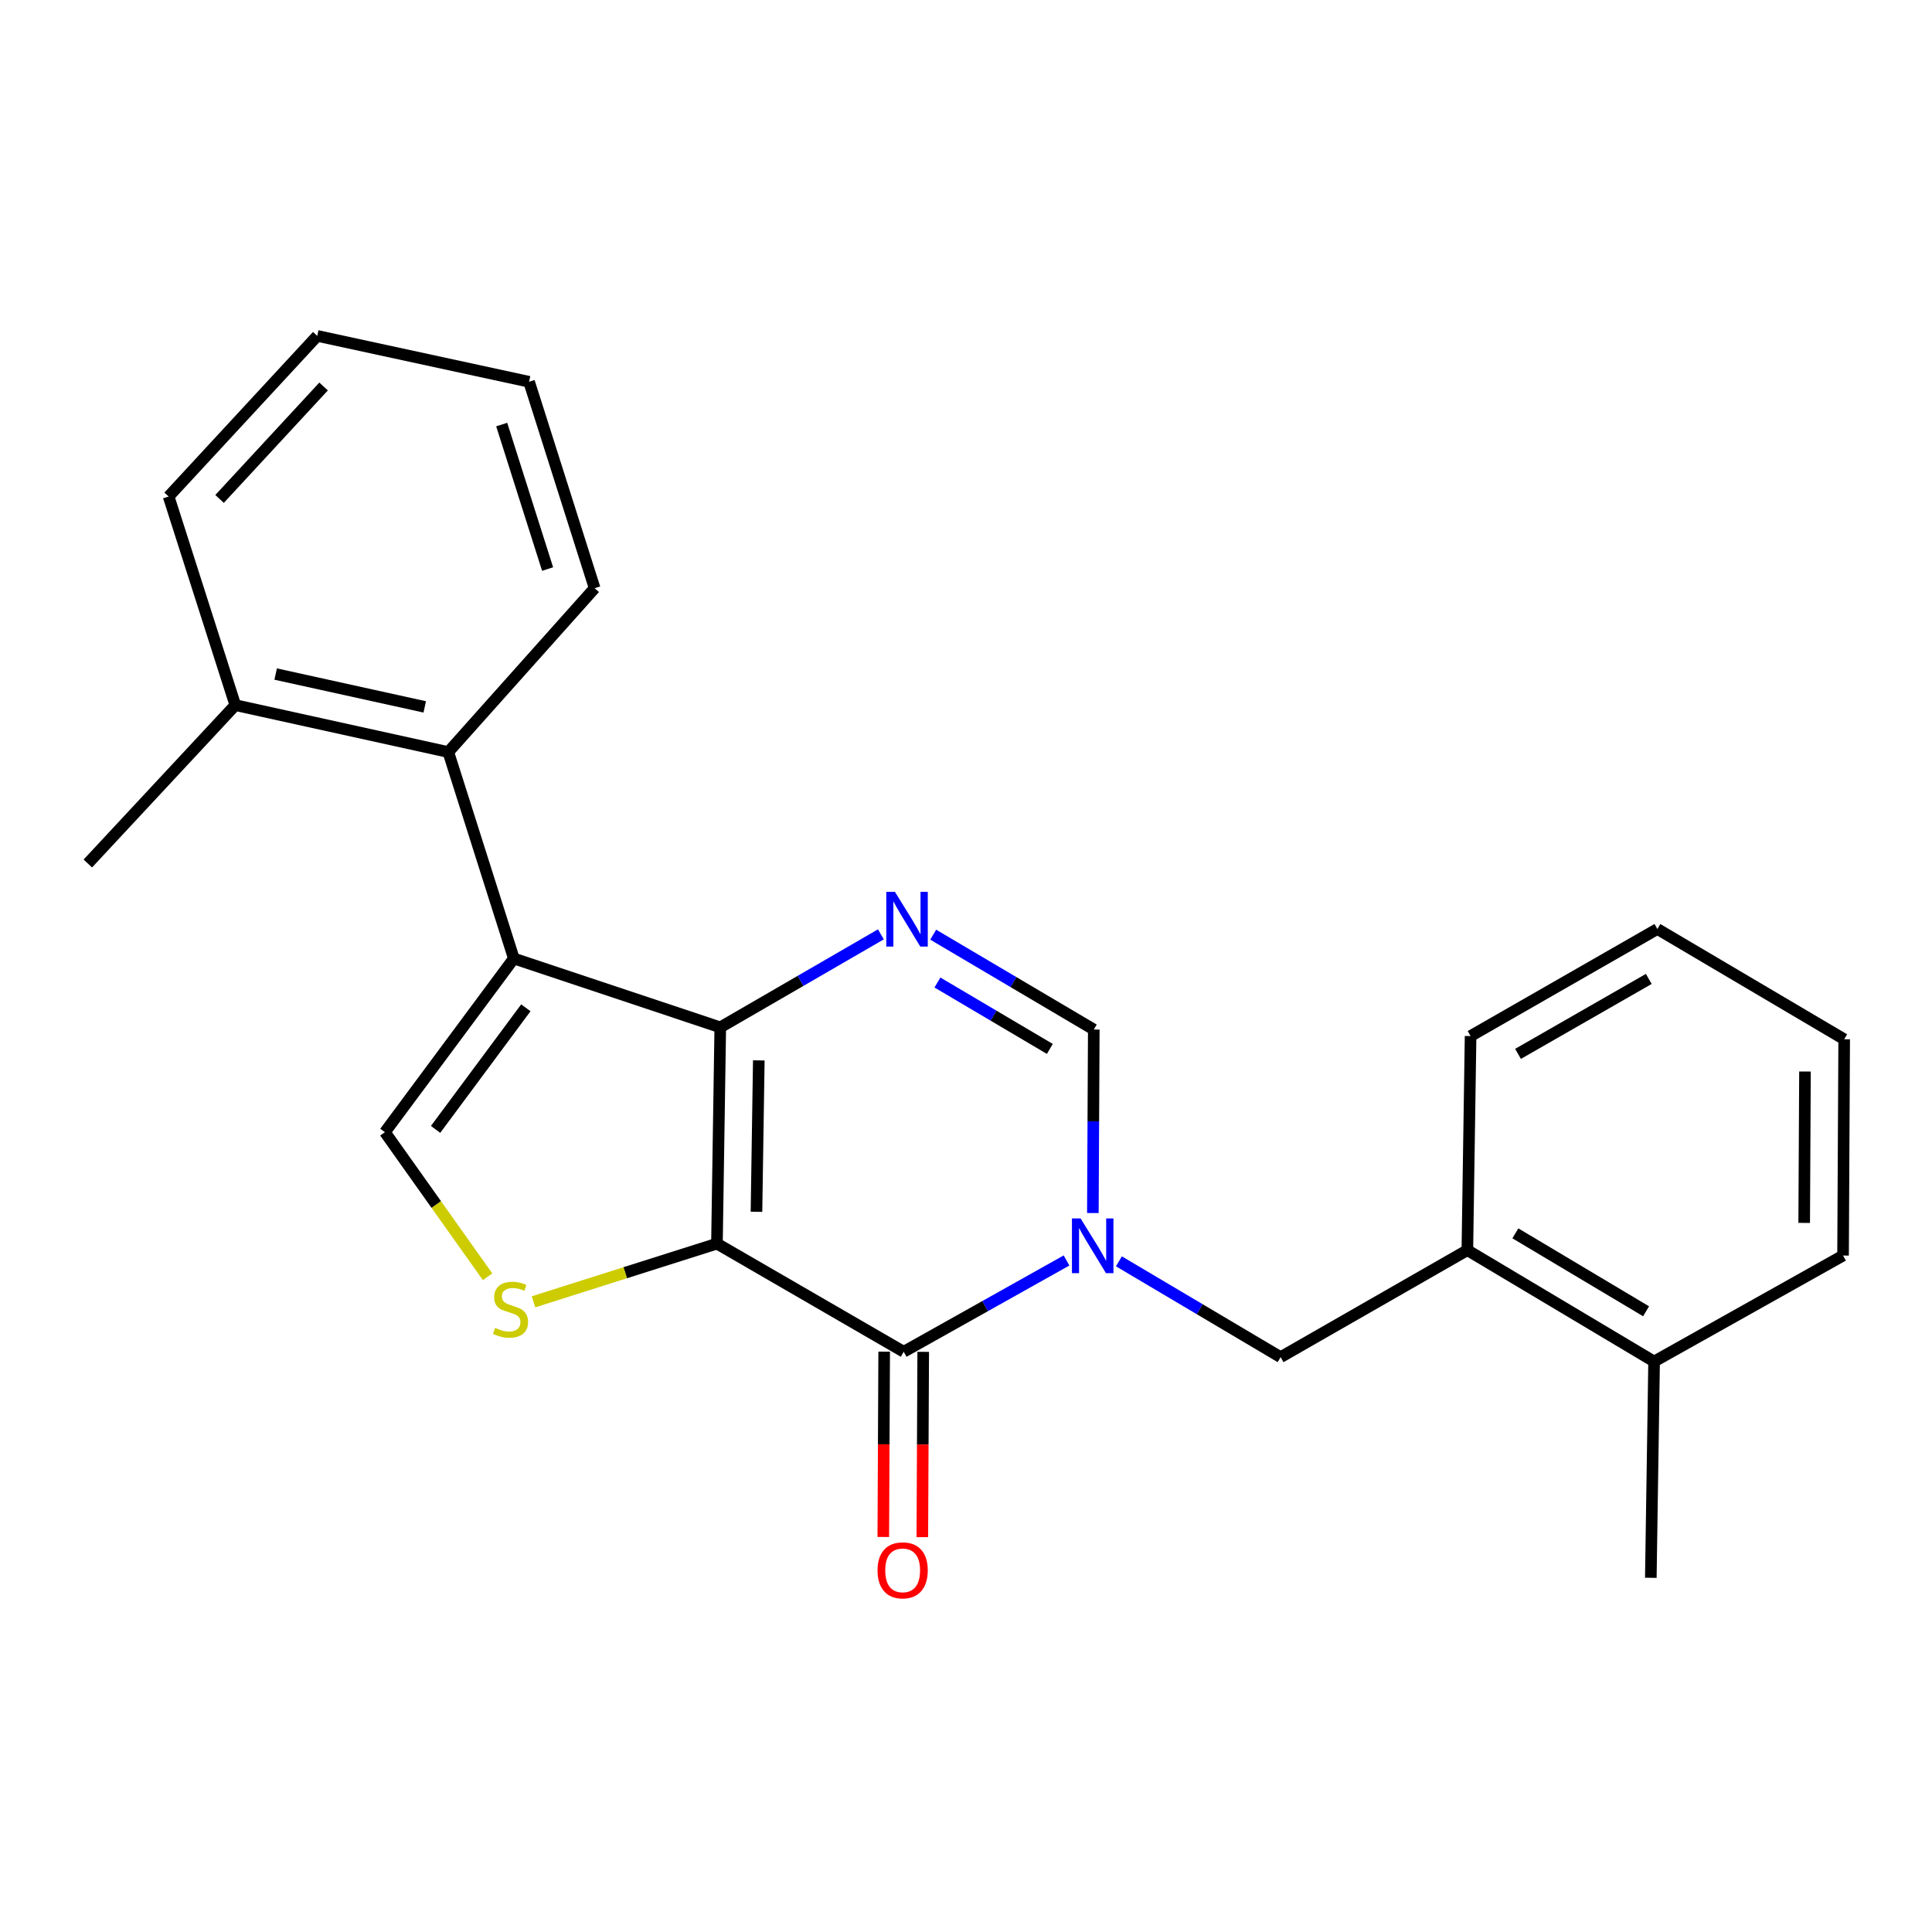 <?xml version='1.0' encoding='iso-8859-1'?>
<svg version='1.1' baseProfile='full'
              xmlns='http://www.w3.org/2000/svg'
                      xmlns:rdkit='http://www.rdkit.org/xml'
                      xmlns:xlink='http://www.w3.org/1999/xlink'
                  xml:space='preserve'
width='1000px' height='1000px' viewBox='0 0 1000 1000'>
<!-- END OF HEADER -->
<rect style='opacity:1.0;fill:#FFFFFF;stroke:none' width='1000' height='1000' x='0' y='0'> </rect>
<path class='bond-0' d='M 371.092,643.7 L 372.809,531.753' style='fill:none;fill-rule:evenodd;stroke:#000000;stroke-width:6px;stroke-linecap:butt;stroke-linejoin:miter;stroke-opacity:1' />
<path class='bond-0' d='M 391.552,627.218 L 392.754,548.855' style='fill:none;fill-rule:evenodd;stroke:#000000;stroke-width:6px;stroke-linecap:butt;stroke-linejoin:miter;stroke-opacity:1' />
<path class='bond-3' d='M 371.092,643.7 L 467.751,699.668' style='fill:none;fill-rule:evenodd;stroke:#000000;stroke-width:6px;stroke-linecap:butt;stroke-linejoin:miter;stroke-opacity:1' />
<path class='bond-5' d='M 371.092,643.7 L 323.613,658.76' style='fill:none;fill-rule:evenodd;stroke:#000000;stroke-width:6px;stroke-linecap:butt;stroke-linejoin:miter;stroke-opacity:1' />
<path class='bond-5' d='M 323.613,658.76 L 276.135,673.82' style='fill:none;fill-rule:evenodd;stroke:#CCCC00;stroke-width:6px;stroke-linecap:butt;stroke-linejoin:miter;stroke-opacity:1' />
<path class='bond-1' d='M 372.809,531.753 L 265.959,496.114' style='fill:none;fill-rule:evenodd;stroke:#000000;stroke-width:6px;stroke-linecap:butt;stroke-linejoin:miter;stroke-opacity:1' />
<path class='bond-4' d='M 372.809,531.753 L 414.378,507.687' style='fill:none;fill-rule:evenodd;stroke:#000000;stroke-width:6px;stroke-linecap:butt;stroke-linejoin:miter;stroke-opacity:1' />
<path class='bond-4' d='M 414.378,507.687 L 455.947,483.62' style='fill:none;fill-rule:evenodd;stroke:#0000FF;stroke-width:6px;stroke-linecap:butt;stroke-linejoin:miter;stroke-opacity:1' />
<path class='bond-8' d='M 265.959,496.114 L 232.037,389.263' style='fill:none;fill-rule:evenodd;stroke:#000000;stroke-width:6px;stroke-linecap:butt;stroke-linejoin:miter;stroke-opacity:1' />
<path class='bond-24' d='M 265.959,496.114 L 199.226,586.015' style='fill:none;fill-rule:evenodd;stroke:#000000;stroke-width:6px;stroke-linecap:butt;stroke-linejoin:miter;stroke-opacity:1' />
<path class='bond-24' d='M 272.173,521.642 L 225.46,584.573' style='fill:none;fill-rule:evenodd;stroke:#000000;stroke-width:6px;stroke-linecap:butt;stroke-linejoin:miter;stroke-opacity:1' />
<path class='bond-2' d='M 552.033,652.416 L 509.892,676.042' style='fill:none;fill-rule:evenodd;stroke:#0000FF;stroke-width:6px;stroke-linecap:butt;stroke-linejoin:miter;stroke-opacity:1' />
<path class='bond-2' d='M 509.892,676.042 L 467.751,699.668' style='fill:none;fill-rule:evenodd;stroke:#000000;stroke-width:6px;stroke-linecap:butt;stroke-linejoin:miter;stroke-opacity:1' />
<path class='bond-7' d='M 565.662,627.864 L 565.9,580.376' style='fill:none;fill-rule:evenodd;stroke:#0000FF;stroke-width:6px;stroke-linecap:butt;stroke-linejoin:miter;stroke-opacity:1' />
<path class='bond-7' d='M 565.9,580.376 L 566.138,532.887' style='fill:none;fill-rule:evenodd;stroke:#000000;stroke-width:6px;stroke-linecap:butt;stroke-linejoin:miter;stroke-opacity:1' />
<path class='bond-9' d='M 579.143,652.863 L 620.992,677.663' style='fill:none;fill-rule:evenodd;stroke:#0000FF;stroke-width:6px;stroke-linecap:butt;stroke-linejoin:miter;stroke-opacity:1' />
<path class='bond-9' d='M 620.992,677.663 L 662.841,702.463' style='fill:none;fill-rule:evenodd;stroke:#000000;stroke-width:6px;stroke-linecap:butt;stroke-linejoin:miter;stroke-opacity:1' />
<path class='bond-11' d='M 457.648,699.62 L 457.42,747.576' style='fill:none;fill-rule:evenodd;stroke:#000000;stroke-width:6px;stroke-linecap:butt;stroke-linejoin:miter;stroke-opacity:1' />
<path class='bond-11' d='M 457.42,747.576 L 457.191,795.532' style='fill:none;fill-rule:evenodd;stroke:#FF0000;stroke-width:6px;stroke-linecap:butt;stroke-linejoin:miter;stroke-opacity:1' />
<path class='bond-11' d='M 477.853,699.716 L 477.624,747.672' style='fill:none;fill-rule:evenodd;stroke:#000000;stroke-width:6px;stroke-linecap:butt;stroke-linejoin:miter;stroke-opacity:1' />
<path class='bond-11' d='M 477.624,747.672 L 477.396,795.628' style='fill:none;fill-rule:evenodd;stroke:#FF0000;stroke-width:6px;stroke-linecap:butt;stroke-linejoin:miter;stroke-opacity:1' />
<path class='bond-25' d='M 483.026,483.788 L 524.582,508.338' style='fill:none;fill-rule:evenodd;stroke:#0000FF;stroke-width:6px;stroke-linecap:butt;stroke-linejoin:miter;stroke-opacity:1' />
<path class='bond-25' d='M 524.582,508.338 L 566.138,532.887' style='fill:none;fill-rule:evenodd;stroke:#000000;stroke-width:6px;stroke-linecap:butt;stroke-linejoin:miter;stroke-opacity:1' />
<path class='bond-25' d='M 485.216,508.549 L 514.305,525.734' style='fill:none;fill-rule:evenodd;stroke:#0000FF;stroke-width:6px;stroke-linecap:butt;stroke-linejoin:miter;stroke-opacity:1' />
<path class='bond-25' d='M 514.305,525.734 L 543.394,542.918' style='fill:none;fill-rule:evenodd;stroke:#000000;stroke-width:6px;stroke-linecap:butt;stroke-linejoin:miter;stroke-opacity:1' />
<path class='bond-6' d='M 252.365,660.848 L 225.795,623.431' style='fill:none;fill-rule:evenodd;stroke:#CCCC00;stroke-width:6px;stroke-linecap:butt;stroke-linejoin:miter;stroke-opacity:1' />
<path class='bond-6' d='M 225.795,623.431 L 199.226,586.015' style='fill:none;fill-rule:evenodd;stroke:#000000;stroke-width:6px;stroke-linecap:butt;stroke-linejoin:miter;stroke-opacity:1' />
<path class='bond-12' d='M 232.037,389.263 L 121.796,364.972' style='fill:none;fill-rule:evenodd;stroke:#000000;stroke-width:6px;stroke-linecap:butt;stroke-linejoin:miter;stroke-opacity:1' />
<path class='bond-12' d='M 219.848,365.888 L 142.68,348.884' style='fill:none;fill-rule:evenodd;stroke:#000000;stroke-width:6px;stroke-linecap:butt;stroke-linejoin:miter;stroke-opacity:1' />
<path class='bond-14' d='M 232.037,389.263 L 307.783,304.447' style='fill:none;fill-rule:evenodd;stroke:#000000;stroke-width:6px;stroke-linecap:butt;stroke-linejoin:miter;stroke-opacity:1' />
<path class='bond-10' d='M 662.841,702.463 L 759.5,647.079' style='fill:none;fill-rule:evenodd;stroke:#000000;stroke-width:6px;stroke-linecap:butt;stroke-linejoin:miter;stroke-opacity:1' />
<path class='bond-13' d='M 759.5,647.079 L 856.158,704.72' style='fill:none;fill-rule:evenodd;stroke:#000000;stroke-width:6px;stroke-linecap:butt;stroke-linejoin:miter;stroke-opacity:1' />
<path class='bond-13' d='M 784.347,638.371 L 852.008,678.72' style='fill:none;fill-rule:evenodd;stroke:#000000;stroke-width:6px;stroke-linecap:butt;stroke-linejoin:miter;stroke-opacity:1' />
<path class='bond-15' d='M 759.5,647.079 L 761.172,536.266' style='fill:none;fill-rule:evenodd;stroke:#000000;stroke-width:6px;stroke-linecap:butt;stroke-linejoin:miter;stroke-opacity:1' />
<path class='bond-16' d='M 121.796,364.972 L 45.455,446.948' style='fill:none;fill-rule:evenodd;stroke:#000000;stroke-width:6px;stroke-linecap:butt;stroke-linejoin:miter;stroke-opacity:1' />
<path class='bond-18' d='M 121.796,364.972 L 87.279,256.999' style='fill:none;fill-rule:evenodd;stroke:#000000;stroke-width:6px;stroke-linecap:butt;stroke-linejoin:miter;stroke-opacity:1' />
<path class='bond-17' d='M 856.158,704.72 L 854.463,816.667' style='fill:none;fill-rule:evenodd;stroke:#000000;stroke-width:6px;stroke-linecap:butt;stroke-linejoin:miter;stroke-opacity:1' />
<path class='bond-19' d='M 856.158,704.72 L 953.962,649.874' style='fill:none;fill-rule:evenodd;stroke:#000000;stroke-width:6px;stroke-linecap:butt;stroke-linejoin:miter;stroke-opacity:1' />
<path class='bond-20' d='M 307.783,304.447 L 273.85,197.607' style='fill:none;fill-rule:evenodd;stroke:#000000;stroke-width:6px;stroke-linecap:butt;stroke-linejoin:miter;stroke-opacity:1' />
<path class='bond-20' d='M 283.436,294.537 L 259.683,219.75' style='fill:none;fill-rule:evenodd;stroke:#000000;stroke-width:6px;stroke-linecap:butt;stroke-linejoin:miter;stroke-opacity:1' />
<path class='bond-21' d='M 761.172,536.266 L 857.864,480.848' style='fill:none;fill-rule:evenodd;stroke:#000000;stroke-width:6px;stroke-linecap:butt;stroke-linejoin:miter;stroke-opacity:1' />
<path class='bond-21' d='M 785.723,545.483 L 853.408,506.691' style='fill:none;fill-rule:evenodd;stroke:#000000;stroke-width:6px;stroke-linecap:butt;stroke-linejoin:miter;stroke-opacity:1' />
<path class='bond-26' d='M 87.279,256.999 L 164.204,173.855' style='fill:none;fill-rule:evenodd;stroke:#000000;stroke-width:6px;stroke-linecap:butt;stroke-linejoin:miter;stroke-opacity:1' />
<path class='bond-26' d='M 113.649,258.249 L 167.496,200.049' style='fill:none;fill-rule:evenodd;stroke:#000000;stroke-width:6px;stroke-linecap:butt;stroke-linejoin:miter;stroke-opacity:1' />
<path class='bond-27' d='M 953.962,649.874 L 954.545,537.927' style='fill:none;fill-rule:evenodd;stroke:#000000;stroke-width:6px;stroke-linecap:butt;stroke-linejoin:miter;stroke-opacity:1' />
<path class='bond-27' d='M 933.845,632.977 L 934.253,554.614' style='fill:none;fill-rule:evenodd;stroke:#000000;stroke-width:6px;stroke-linecap:butt;stroke-linejoin:miter;stroke-opacity:1' />
<path class='bond-22' d='M 273.85,197.607 L 164.204,173.855' style='fill:none;fill-rule:evenodd;stroke:#000000;stroke-width:6px;stroke-linecap:butt;stroke-linejoin:miter;stroke-opacity:1' />
<path class='bond-23' d='M 857.864,480.848 L 954.545,537.927' style='fill:none;fill-rule:evenodd;stroke:#000000;stroke-width:6px;stroke-linecap:butt;stroke-linejoin:miter;stroke-opacity:1' />
<path  class='atom-3' d='M 559.316 630.663
L 568.596 645.663
Q 569.516 647.143, 570.996 649.823
Q 572.476 652.503, 572.556 652.663
L 572.556 630.663
L 576.316 630.663
L 576.316 658.983
L 572.436 658.983
L 562.476 642.583
Q 561.316 640.663, 560.076 638.463
Q 558.876 636.263, 558.516 635.583
L 558.516 658.983
L 554.836 658.983
L 554.836 630.663
L 559.316 630.663
' fill='#0000FF'/>
<path  class='atom-5' d='M 463.219 461.626
L 472.499 476.626
Q 473.419 478.106, 474.899 480.786
Q 476.379 483.466, 476.459 483.626
L 476.459 461.626
L 480.219 461.626
L 480.219 489.946
L 476.339 489.946
L 466.379 473.546
Q 465.219 471.626, 463.979 469.426
Q 462.779 467.226, 462.419 466.546
L 462.419 489.946
L 458.739 489.946
L 458.739 461.626
L 463.219 461.626
' fill='#0000FF'/>
<path  class='atom-6' d='M 256.252 687.309
Q 256.572 687.429, 257.892 687.989
Q 259.212 688.549, 260.652 688.909
Q 262.132 689.229, 263.572 689.229
Q 266.252 689.229, 267.812 687.949
Q 269.372 686.629, 269.372 684.349
Q 269.372 682.789, 268.572 681.829
Q 267.812 680.869, 266.612 680.349
Q 265.412 679.829, 263.412 679.229
Q 260.892 678.469, 259.372 677.749
Q 257.892 677.029, 256.812 675.509
Q 255.772 673.989, 255.772 671.429
Q 255.772 667.869, 258.172 665.669
Q 260.612 663.469, 265.412 663.469
Q 268.692 663.469, 272.412 665.029
L 271.492 668.109
Q 268.092 666.709, 265.532 666.709
Q 262.772 666.709, 261.252 667.869
Q 259.732 668.989, 259.772 670.949
Q 259.772 672.469, 260.532 673.389
Q 261.332 674.309, 262.452 674.829
Q 263.612 675.349, 265.532 675.949
Q 268.092 676.749, 269.612 677.549
Q 271.132 678.349, 272.212 679.989
Q 273.332 681.589, 273.332 684.349
Q 273.332 688.269, 270.692 690.389
Q 268.092 692.469, 263.732 692.469
Q 261.212 692.469, 259.292 691.909
Q 257.412 691.389, 255.172 690.469
L 256.252 687.309
' fill='#CCCC00'/>
<path  class='atom-12' d='M 454.212 812.807
Q 454.212 806.007, 457.572 802.207
Q 460.932 798.407, 467.212 798.407
Q 473.492 798.407, 476.852 802.207
Q 480.212 806.007, 480.212 812.807
Q 480.212 819.687, 476.812 823.607
Q 473.412 827.487, 467.212 827.487
Q 460.972 827.487, 457.572 823.607
Q 454.212 819.727, 454.212 812.807
M 467.212 824.287
Q 471.532 824.287, 473.852 821.407
Q 476.212 818.487, 476.212 812.807
Q 476.212 807.247, 473.852 804.447
Q 471.532 801.607, 467.212 801.607
Q 462.892 801.607, 460.532 804.407
Q 458.212 807.207, 458.212 812.807
Q 458.212 818.527, 460.532 821.407
Q 462.892 824.287, 467.212 824.287
' fill='#FF0000'/>
</svg>
